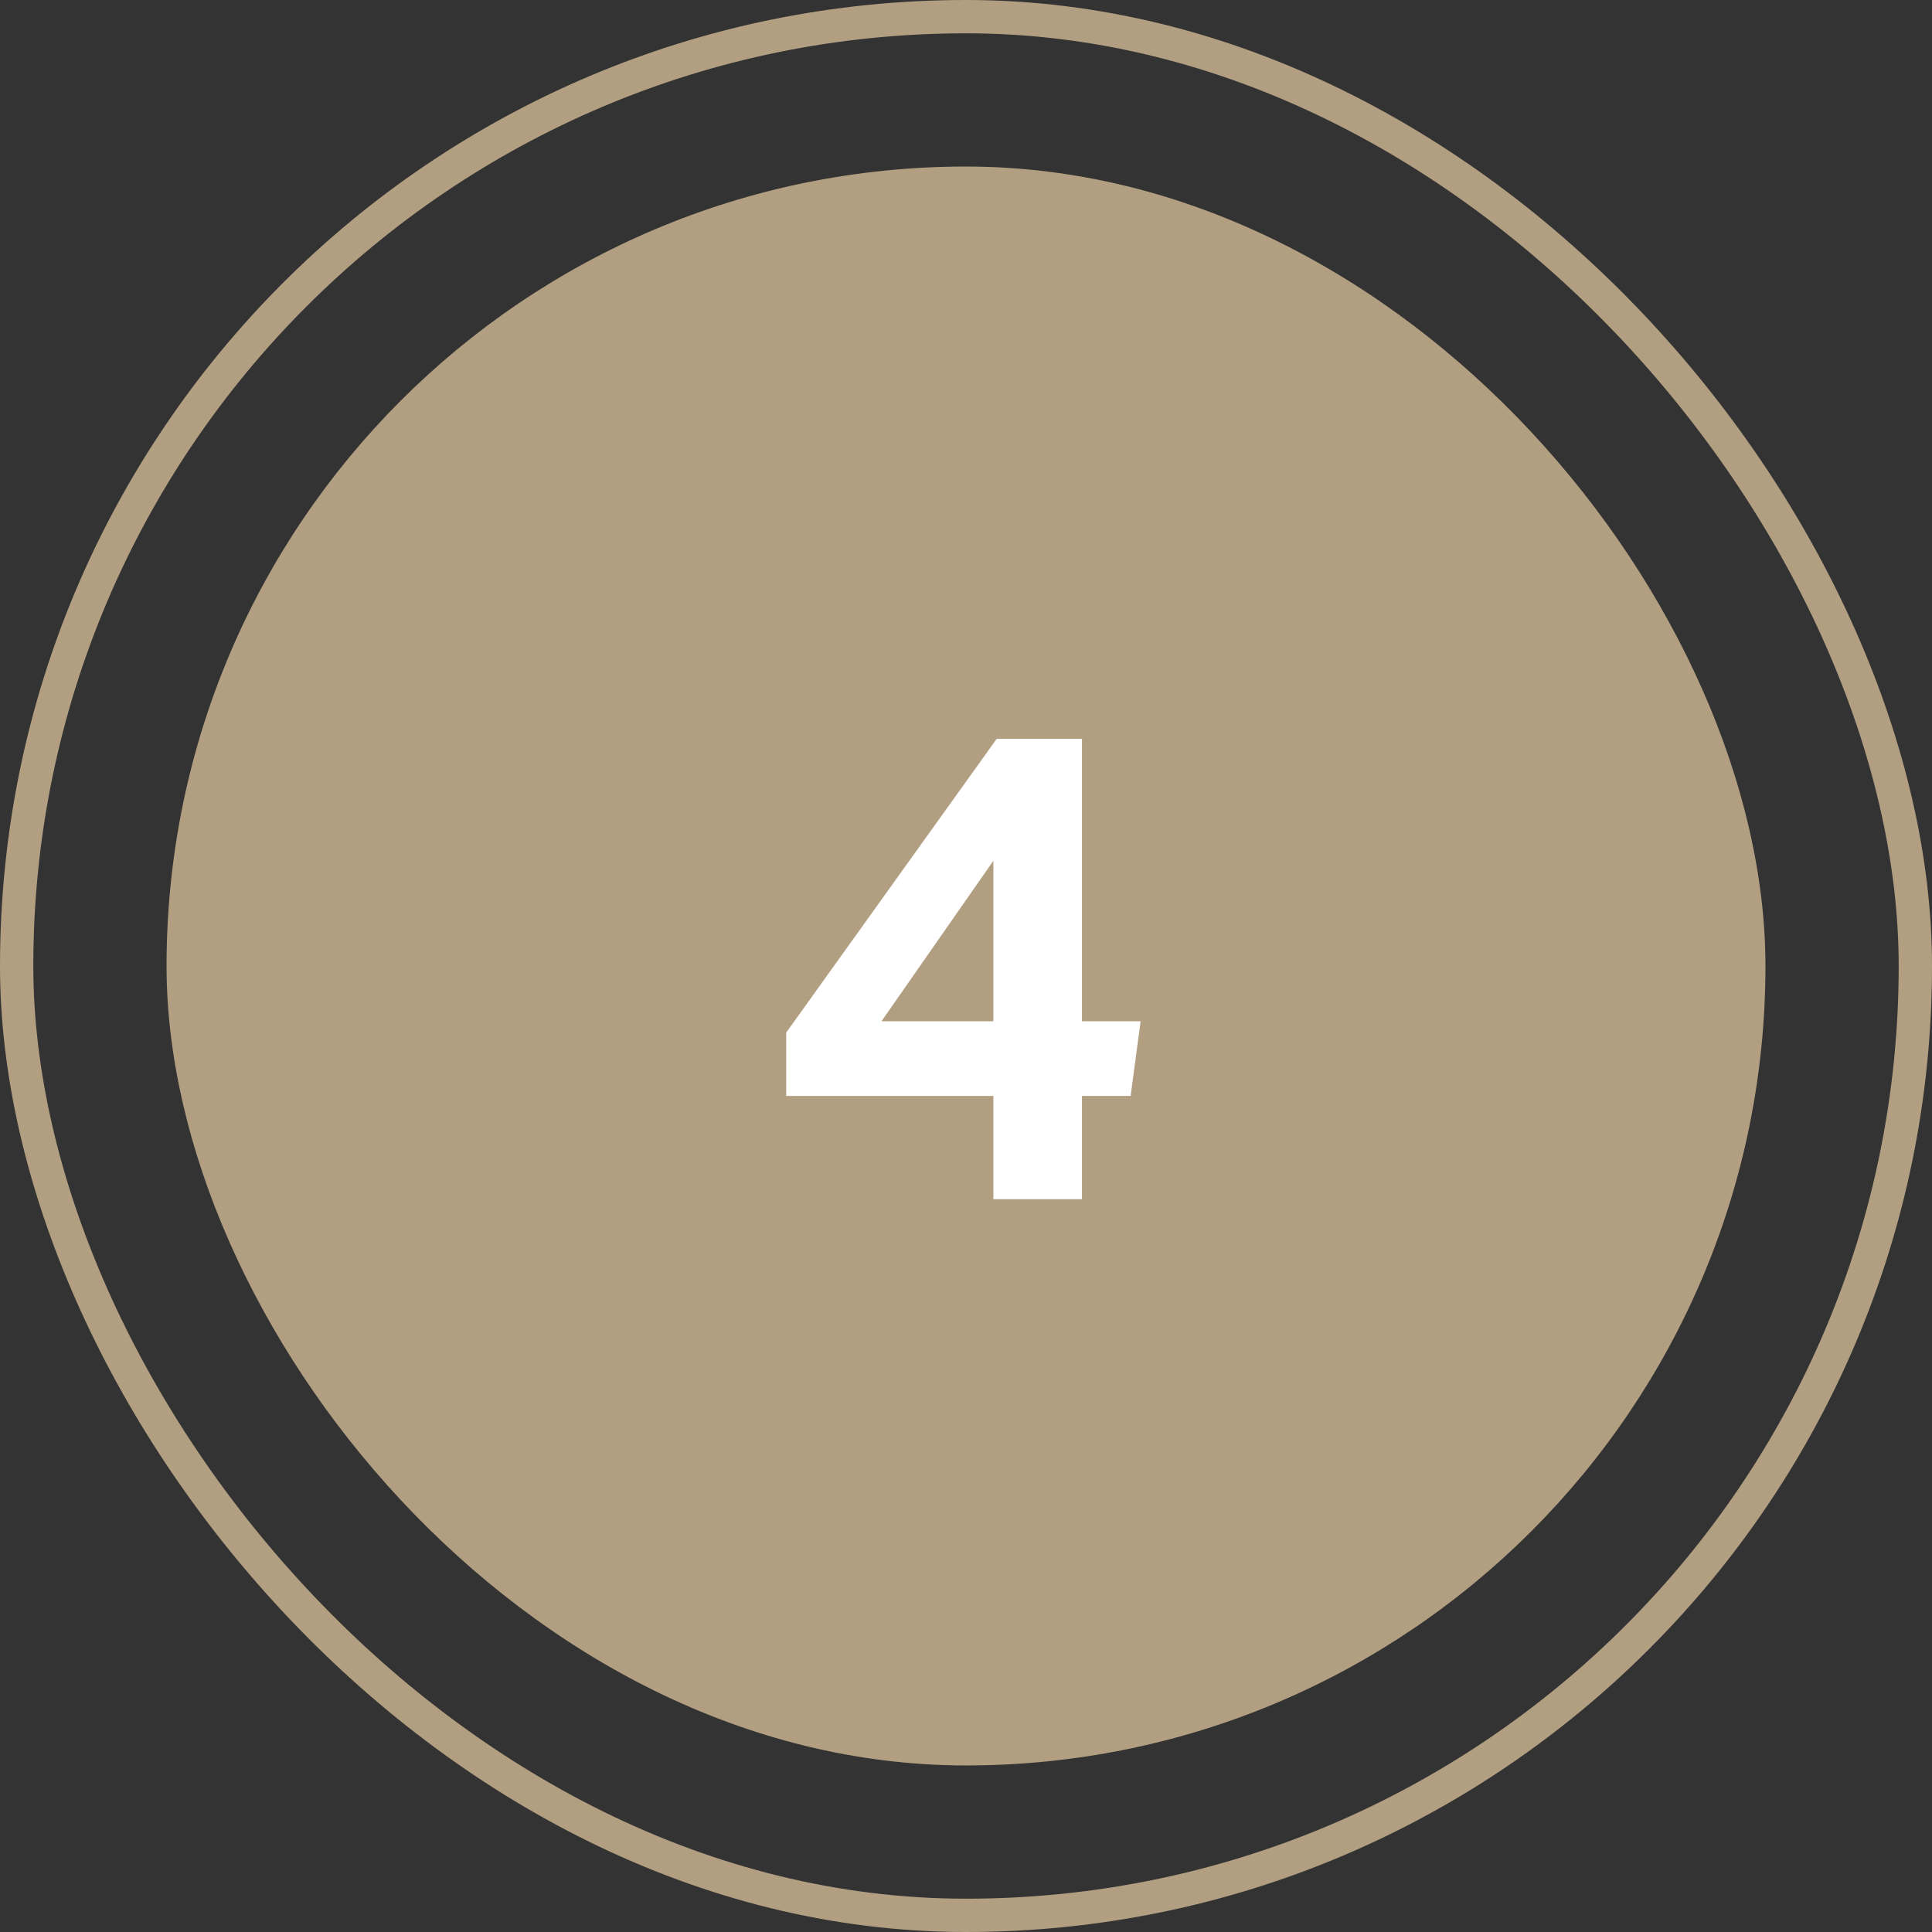 <svg xmlns="http://www.w3.org/2000/svg" width="58" height="58" viewBox="0 0 58 58" fill="none"><rect x="0" y="0" width="58" height="58" fill="#333333" stroke="none"/><rect x="0.5" y="0.5" width="57" height="57" rx="28.5" stroke="#B29F81"></rect><rect x="5" y="5" width="48" height="48" rx="24" fill="#B29F81"></rect><path d="M23.602 31L29.922 22.18H32.482V30.66H34.242L33.942 32.9H32.482V36H29.822V32.9H23.602V31ZM29.822 30.66V25.84L26.462 30.66H29.822Z" fill="white"></path></svg>